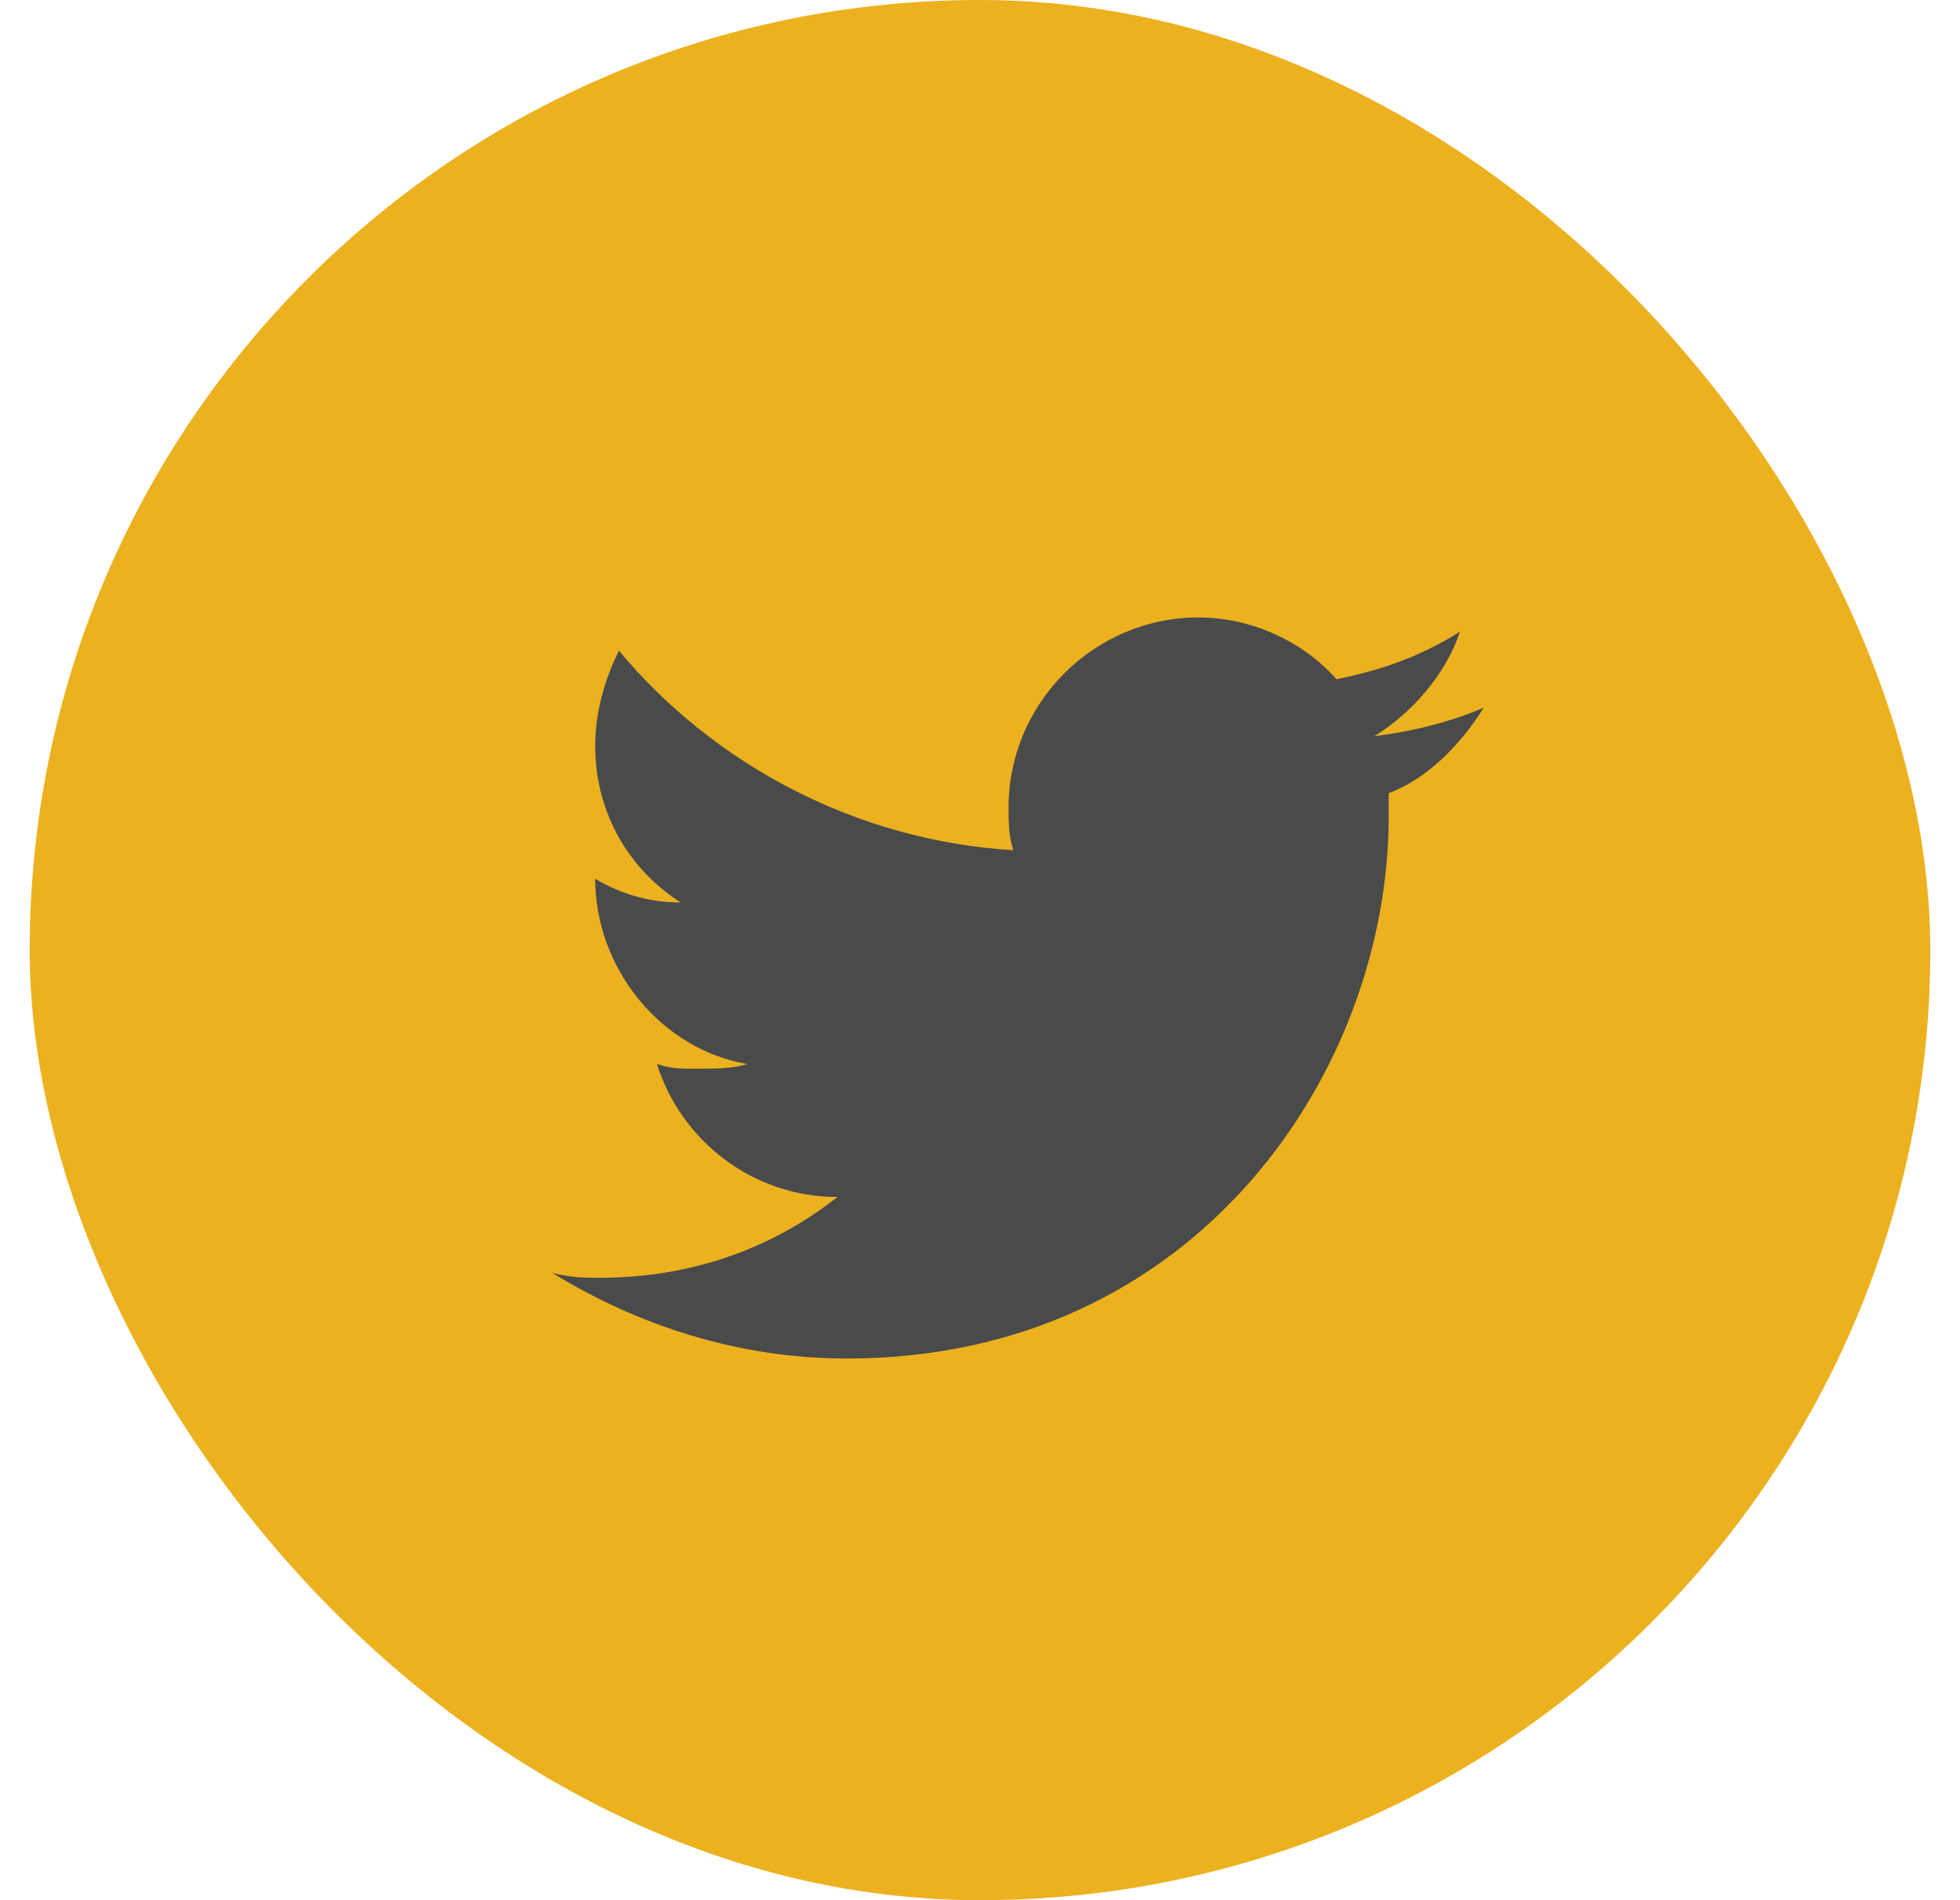 <svg width="33" height="32" viewBox="0 0 33 32" fill="none" xmlns="http://www.w3.org/2000/svg">
<g clip-path="url(#clip0_1751_1201)">
<rect x="0.5" width="32" height="32" rx="16" fill="#ECB11F"/>
<path d="M24.981 11.918C24.421 12.158 23.781 12.318 23.141 12.398C23.781 11.998 24.341 11.358 24.581 10.638C23.941 11.038 23.301 11.278 22.501 11.438C21.941 10.798 21.061 10.398 20.181 10.398C18.421 10.398 16.981 11.838 16.981 13.598C16.981 13.838 16.981 14.078 17.061 14.318C14.421 14.158 12.021 12.878 10.421 10.958C10.181 11.438 10.021 11.998 10.021 12.558C10.021 13.678 10.581 14.638 11.461 15.198C10.901 15.198 10.421 15.038 10.021 14.798C10.021 16.318 11.141 17.678 12.581 17.918C12.341 17.998 12.021 17.998 11.701 17.998C11.461 17.998 11.301 17.998 11.061 17.918C11.461 19.198 12.661 20.158 14.101 20.158C12.981 21.038 11.621 21.518 10.101 21.518C9.861 21.518 9.621 21.518 9.301 21.438C10.741 22.318 12.421 22.878 14.261 22.878C20.181 22.878 23.381 17.998 23.381 13.758V13.358C24.021 13.118 24.581 12.558 24.981 11.918Z" fill="#494B4B"/>
</g>
<defs>
<clipPath id="clip0_1751_1201">
<rect width="32" height="32" fill="white" transform="translate(0.5)"/>
</clipPath>
</defs>
</svg>
